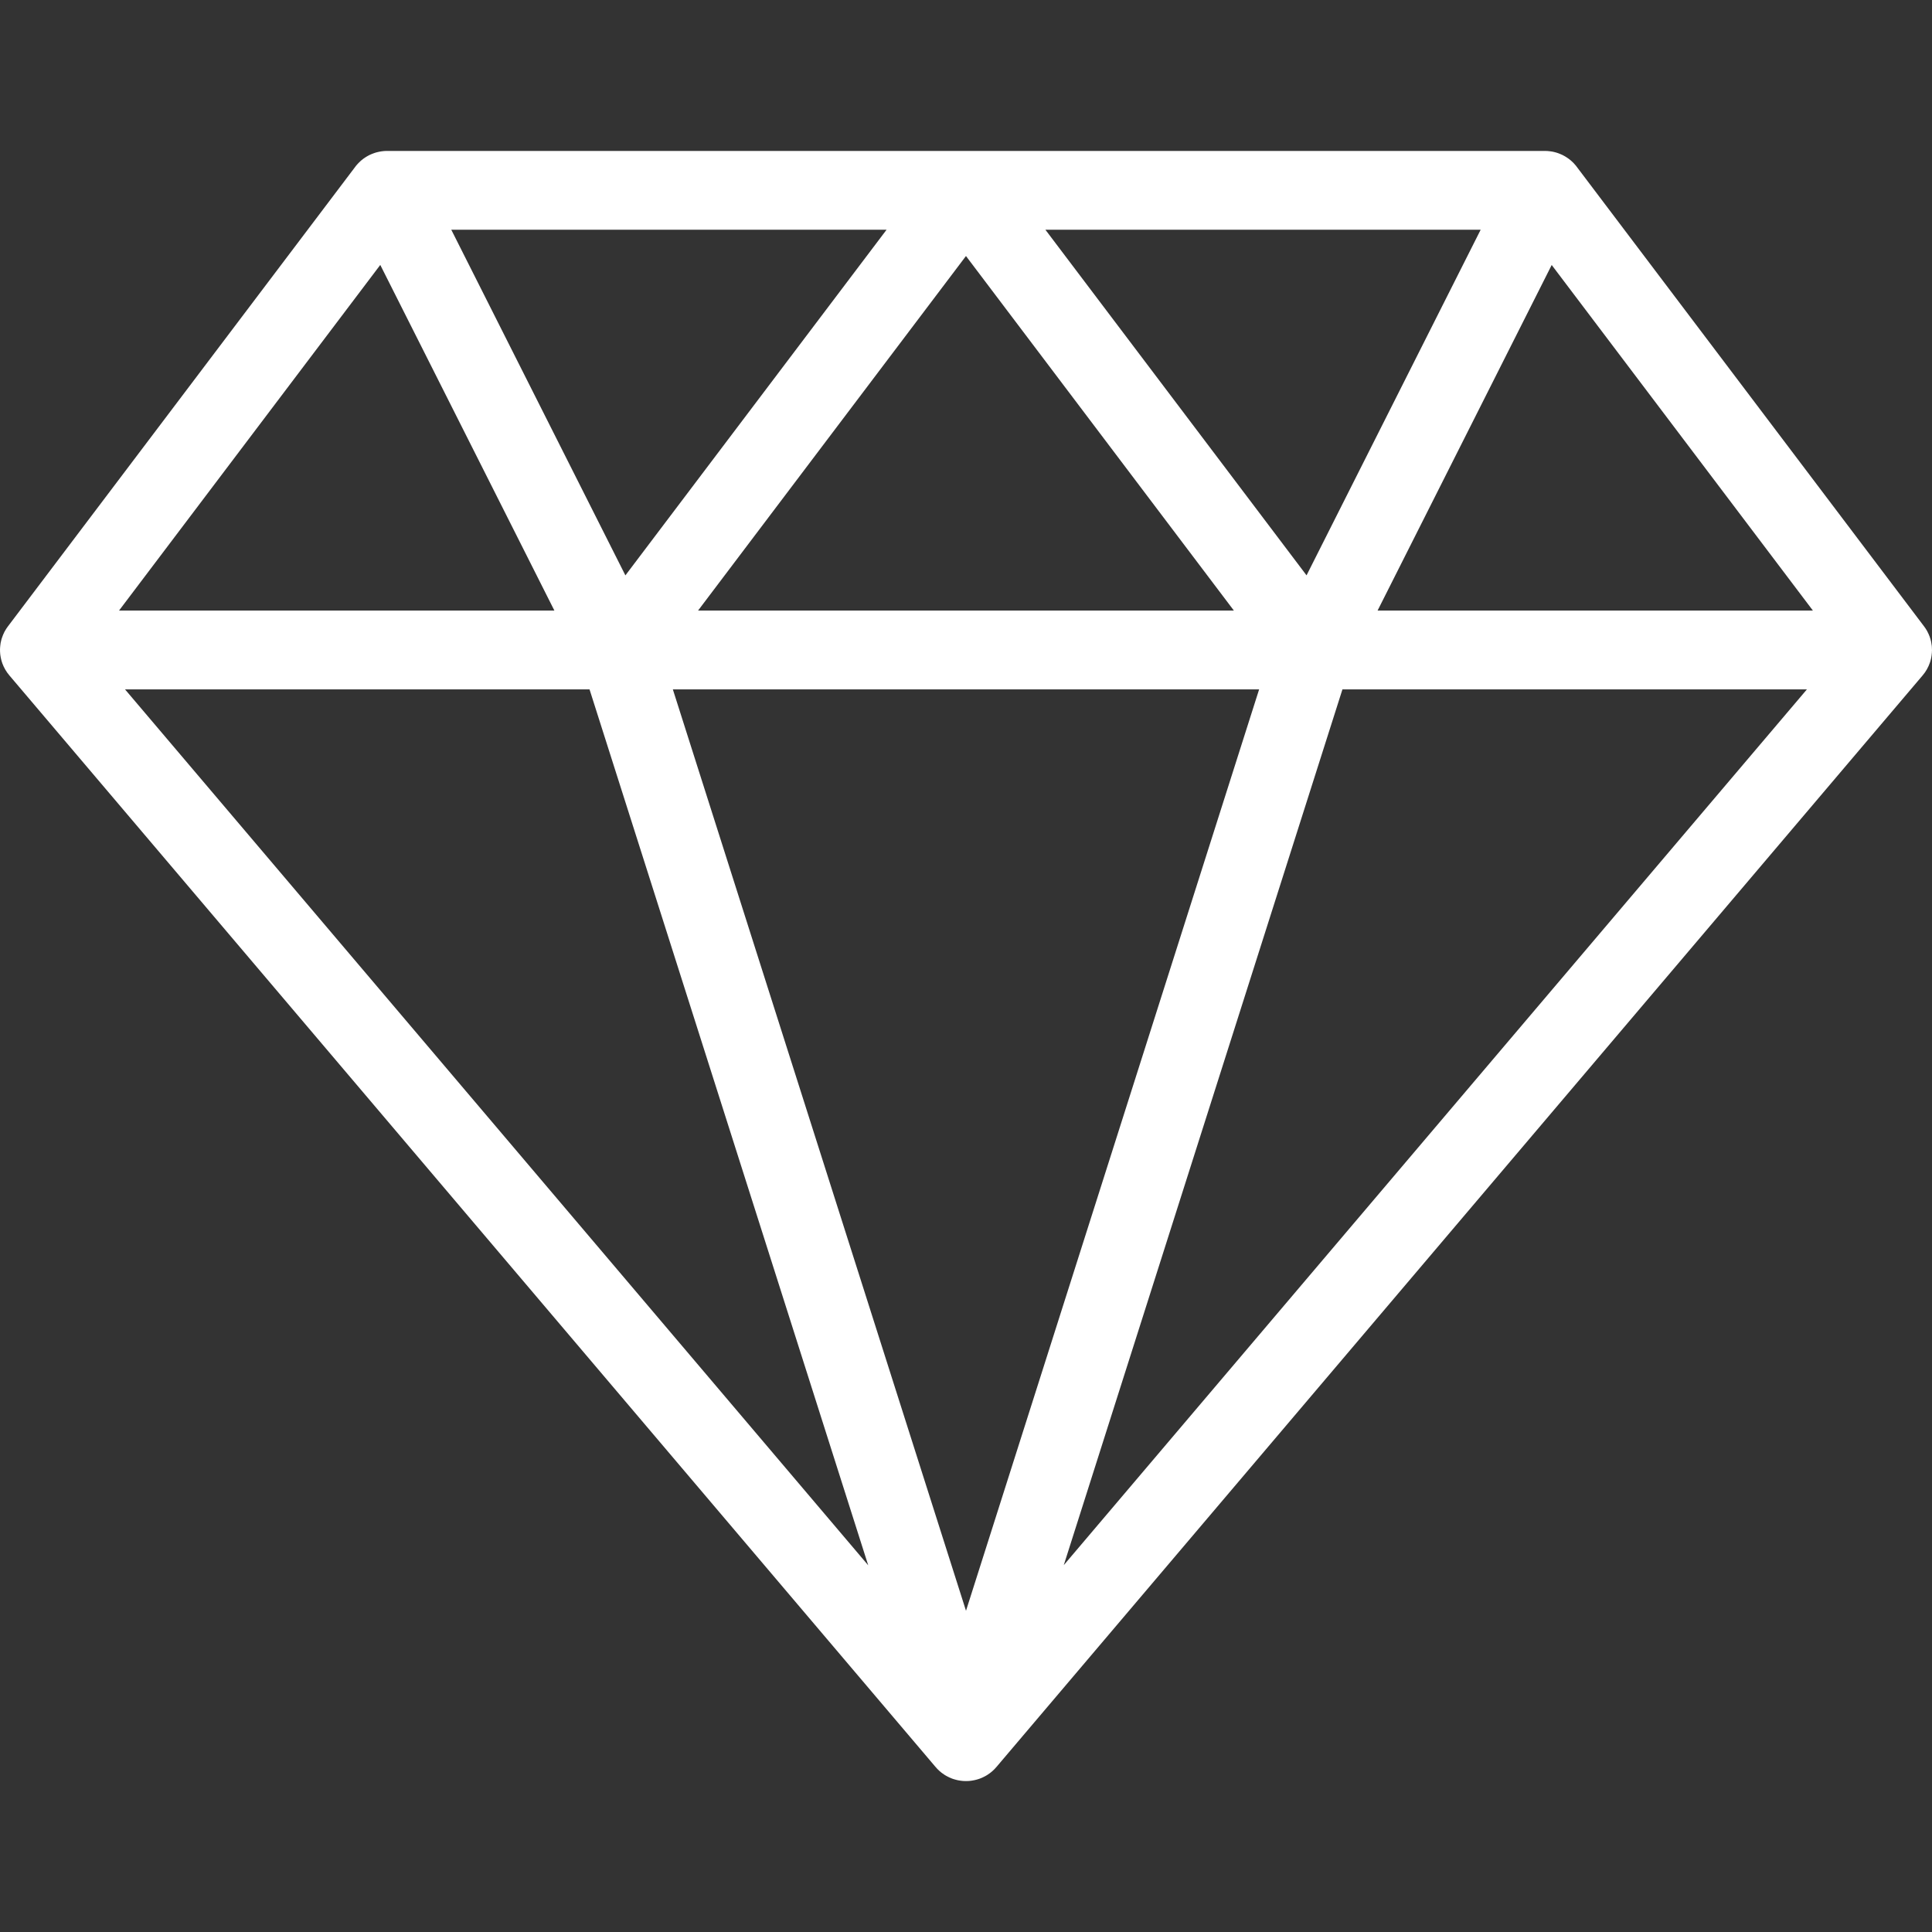<?xml version="1.0" encoding="UTF-8"?>
<svg width="64px" height="64px" viewBox="0 0 64 64" version="1.1" xmlns="http://www.w3.org/2000/svg" xmlns:xlink="http://www.w3.org/1999/xlink">
    <rect x="0" y="0" width="64" height="64" fill="#333333" stroke="none"/>
    <title>Icons / Desktop / Brand / diamond</title>
    <g id="Icons-/-Desktop-/-Brand-/-diamond" stroke="none" stroke-width="1" fill="none" fill-rule="evenodd">
        <path d="M51.177,5 L51.196,5 C51.23,5.001 51.263,5.002 51.297,5.005 L51.177,5 C51.234,5 51.29,5.004 51.345,5.011 C51.371,5.014 51.396,5.018 51.421,5.022 C51.441,5.026 51.461,5.031 51.481,5.035 C51.504,5.041 51.526,5.047 51.549,5.053 C51.569,5.059 51.589,5.066 51.609,5.072 C51.63,5.079 51.65,5.087 51.671,5.096 C51.695,5.105 51.718,5.115 51.741,5.126 C51.749,5.13 51.758,5.134 51.766,5.138 L51.791,5.151 C51.81,5.161 51.828,5.171 51.846,5.181 L51.766,5.138 C51.818,5.164 51.868,5.193 51.915,5.225 C51.932,5.236 51.949,5.248 51.965,5.26 C51.985,5.275 52.004,5.29 52.023,5.305 C52.035,5.316 52.047,5.326 52.059,5.337 C52.081,5.356 52.102,5.376 52.123,5.397 C52.134,5.409 52.145,5.421 52.156,5.434 C52.175,5.454 52.193,5.475 52.211,5.497 C52.217,5.505 52.223,5.514 52.229,5.522 L63.737,20.749 L63.761,20.783 C63.77,20.796 63.78,20.81 63.789,20.824 L63.737,20.749 C63.772,20.795 63.804,20.844 63.832,20.893 C63.838,20.906 63.845,20.919 63.852,20.931 C63.908,21.037 63.948,21.149 63.972,21.264 C63.973,21.274 63.975,21.285 63.977,21.296 C63.984,21.327 63.989,21.358 63.992,21.389 C63.992,21.401 63.994,21.413 63.995,21.425 C64.002,21.502 64.001,21.578 63.994,21.654 L63.999,21.532 C63.999,21.591 63.995,21.649 63.987,21.706 C63.985,21.732 63.98,21.758 63.975,21.784 C63.971,21.802 63.967,21.819 63.963,21.837 C63.957,21.862 63.951,21.888 63.943,21.913 C63.938,21.926 63.934,21.94 63.929,21.954 C63.878,22.104 63.798,22.246 63.691,22.372 L33.012,58.529 C32.996,58.547 32.98,58.566 32.963,58.583 C32.954,58.594 32.944,58.604 32.934,58.614 C32.927,58.621 32.921,58.627 32.914,58.633 L32.88,58.665 C32.866,58.677 32.853,58.689 32.838,58.7 C32.83,58.707 32.821,58.714 32.813,58.721 C32.81,58.723 32.807,58.726 32.804,58.728 L32.779,58.746 C32.762,58.759 32.744,58.771 32.726,58.783 C32.721,58.786 32.716,58.789 32.711,58.793 C32.705,58.797 32.698,58.801 32.692,58.805 L32.656,58.826 C32.646,58.832 32.636,58.837 32.626,58.843 C32.616,58.848 32.608,58.852 32.601,58.855 C32.592,58.861 32.583,58.865 32.574,58.869 L32.542,58.884 C32.529,58.89 32.516,58.895 32.503,58.901 C32.494,58.904 32.486,58.907 32.477,58.911 C32.469,58.914 32.46,58.918 32.451,58.921 L32.419,58.932 C32.412,58.934 32.404,58.937 32.396,58.939 L32.386,58.942 C32.374,58.946 32.361,58.95 32.349,58.953 C32.329,58.959 32.309,58.964 32.289,58.968 C32.267,58.973 32.244,58.977 32.221,58.981 C32.201,58.985 32.182,58.987 32.163,58.99 C32.141,58.993 32.118,58.995 32.095,58.997 C32.085,58.997 32.075,58.998 32.066,58.998 L32.024,59 C32.018,59 32.012,59 32.005,59 L31.995,59 C31.988,59 31.982,59 31.976,59 L31.934,58.998 L31.906,58.997 C31.881,58.995 31.856,58.992 31.831,58.989 C31.822,58.988 31.813,58.987 31.804,58.985 L31.778,58.981 C31.758,58.978 31.738,58.974 31.718,58.97 C31.704,58.967 31.689,58.963 31.675,58.959 L31.651,58.953 C31.639,58.95 31.626,58.946 31.614,58.942 C31.611,58.941 31.607,58.94 31.604,58.939 L31.576,58.931 C31.558,58.924 31.54,58.918 31.521,58.911 C31.514,58.907 31.506,58.904 31.499,58.901 L31.604,58.939 C31.554,58.923 31.505,58.905 31.458,58.884 C31.448,58.88 31.437,58.875 31.426,58.869 L31.397,58.854 C31.39,58.851 31.384,58.847 31.377,58.844 C31.365,58.838 31.353,58.831 31.342,58.825 C31.331,58.819 31.319,58.812 31.308,58.805 L31.289,58.793 C31.283,58.789 31.277,58.785 31.271,58.781 C31.254,58.77 31.237,58.758 31.221,58.746 C31.212,58.74 31.204,58.734 31.196,58.728 L31.187,58.721 C31.178,58.714 31.17,58.707 31.161,58.7 C31.147,58.688 31.133,58.677 31.12,58.665 C31.104,58.65 31.088,58.635 31.072,58.619 C31.066,58.613 31.06,58.607 31.054,58.602 L31.034,58.58 C31.018,58.564 31.003,58.546 30.988,58.529 L0.309,22.372 C0.208,22.253 0.131,22.119 0.079,21.979 C0.071,21.954 0.062,21.928 0.054,21.902 C0.05,21.888 0.046,21.873 0.042,21.858 C0.036,21.834 0.03,21.809 0.025,21.784 C0.02,21.758 0.015,21.732 0.012,21.706 C0.01,21.688 0.008,21.67 0.006,21.653 C0.003,21.626 0.002,21.6 0.001,21.574 C0.001,21.56 0.001,21.546 0.001,21.532 L4.0863718e-05,21.521 C0,21.492 0.001,21.463 0.004,21.435 L0.001,21.532 C0.001,21.484 0.003,21.436 0.009,21.388 C0.011,21.358 0.016,21.327 0.021,21.297 C0.024,21.285 0.027,21.273 0.029,21.262 C0.034,21.237 0.04,21.211 0.047,21.185 C0.053,21.166 0.059,21.147 0.065,21.128 C0.087,21.06 0.114,20.995 0.147,20.931 C0.155,20.919 0.162,20.906 0.169,20.893 C0.181,20.87 0.195,20.847 0.21,20.824 C0.22,20.81 0.229,20.796 0.239,20.783 C0.246,20.771 0.254,20.76 0.263,20.749 L11.771,5.522 L11.789,5.498 C11.807,5.476 11.825,5.455 11.843,5.434 L11.771,5.522 C11.804,5.478 11.84,5.437 11.878,5.398 C11.898,5.377 11.919,5.357 11.941,5.337 C11.953,5.326 11.965,5.316 11.978,5.305 C11.995,5.291 12.014,5.276 12.032,5.262 C12.053,5.247 12.073,5.232 12.094,5.219 C12.11,5.208 12.126,5.198 12.143,5.188 C12.164,5.175 12.186,5.163 12.209,5.151 C12.217,5.147 12.226,5.143 12.234,5.138 L12.259,5.126 C12.282,5.115 12.305,5.105 12.329,5.096 L12.234,5.138 C12.286,5.113 12.338,5.091 12.391,5.073 C12.411,5.066 12.431,5.059 12.451,5.053 C12.474,5.047 12.496,5.041 12.519,5.036 C12.539,5.031 12.559,5.026 12.579,5.023 C12.602,5.019 12.625,5.015 12.647,5.012 C12.67,5.009 12.693,5.006 12.717,5.004 C12.736,5.003 12.756,5.002 12.775,5.001 C12.791,5 12.807,5 12.823,5 L51.177,5 Z M41.71,22.837 L22.289,22.837 L32,53.359 L41.71,22.837 Z M19.529,22.837 L4.142,22.837 L28.761,51.853 L19.529,22.837 Z M59.856,22.837 L44.47,22.837 L35.239,51.847 L59.856,22.837 Z M12.597,8.776 L3.943,20.226 L18.365,20.226 L12.597,8.776 Z M31.999,8.481 L23.124,20.226 L40.874,20.226 L31.999,8.481 Z M51.402,8.778 L45.634,20.226 L60.055,20.226 L51.402,8.778 Z M29.369,7.61 L14.949,7.61 L20.717,19.06 L29.369,7.61 Z M49.049,7.61 L34.63,7.61 L43.281,19.059 L49.049,7.61 Z" id="Combined-Shape" fill="#FFFFFF" fill-rule="nonzero"></path>
    </g>
</svg>